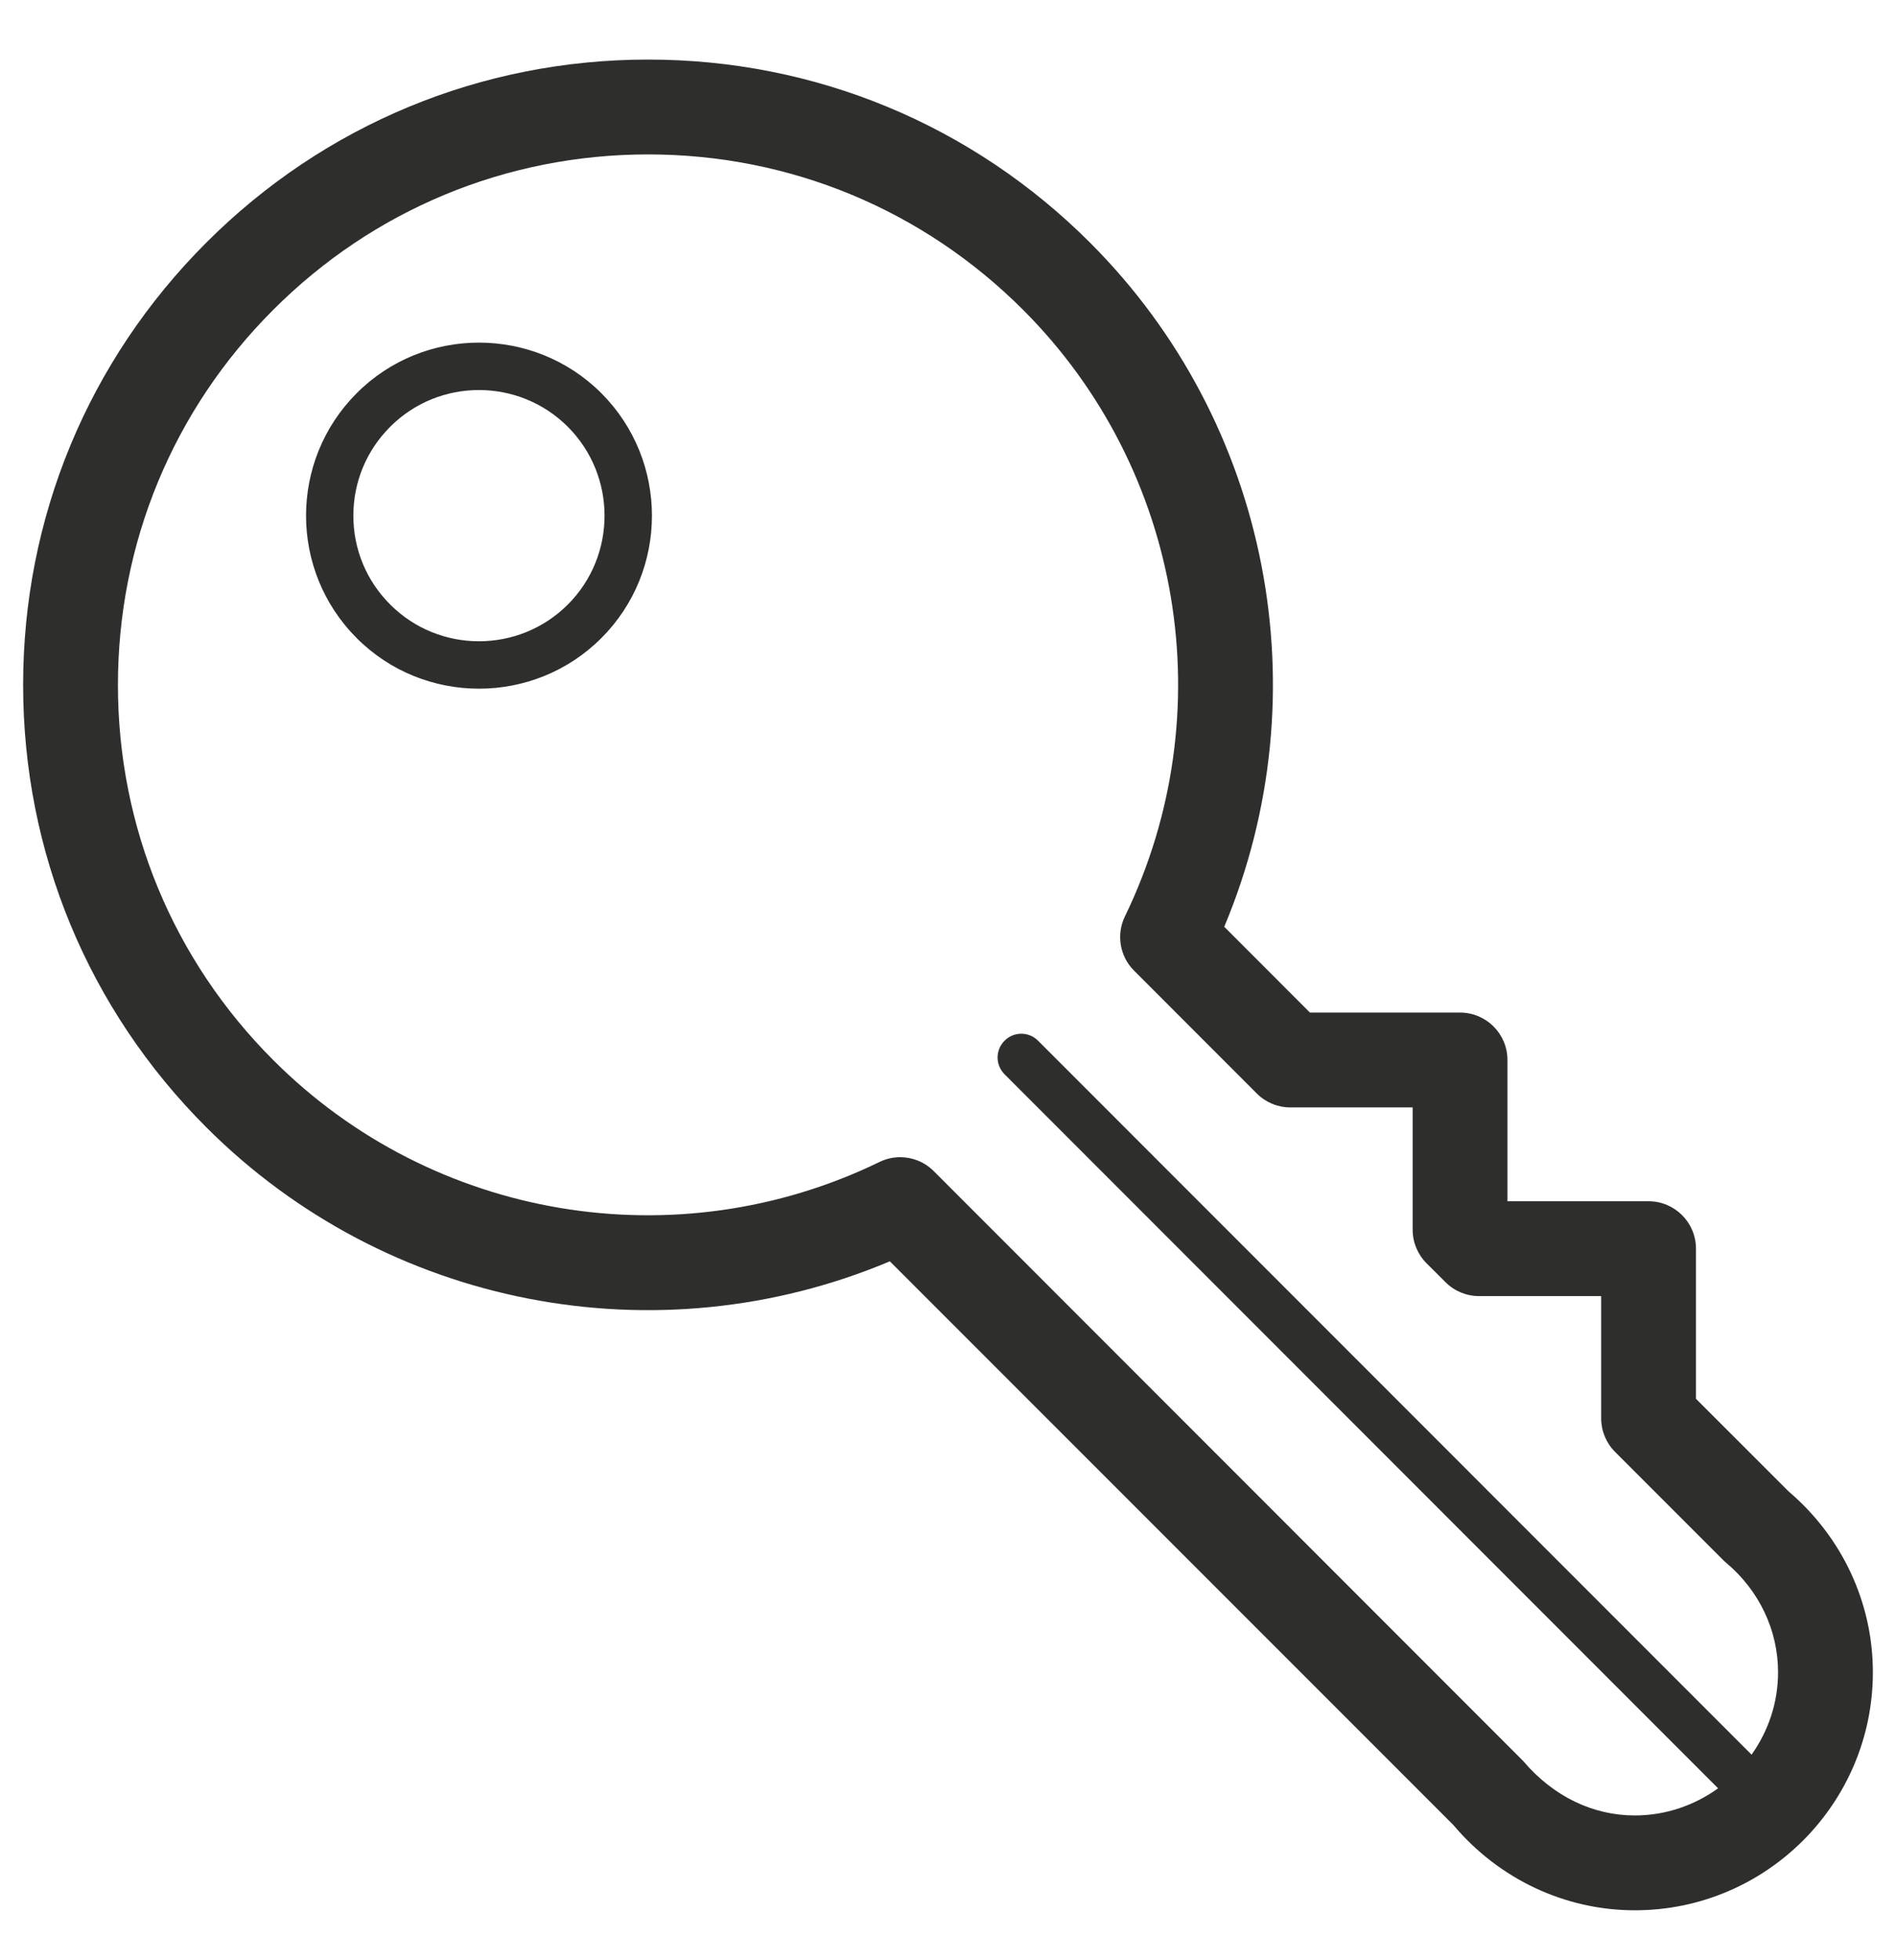 <?xml version="1.0" encoding="UTF-8"?>
<svg width="30px" height="31px" viewBox="0 0 30 31" version="1.1" xmlns="http://www.w3.org/2000/svg" xmlns:xlink="http://www.w3.org/1999/xlink">
    <!-- Generator: Sketch 47 (45396) - http://www.bohemiancoding.com/sketch -->
    <title>Fill 8</title>
    <desc>Created with Sketch.</desc>
    <defs></defs>
    <g id="Page-1" stroke="none" stroke-width="1" fill="none" fill-rule="evenodd">
        <g id="iStock-538991516" transform="translate(-21, -164)" fill="#2E2E2C">
            <path d="M29.985,173.56 C29.21,174.335 27.948,174.335 27.174,173.56 C26.798,173.185 26.591,172.686 26.591,172.155 C26.591,171.624 26.798,171.125 27.173,170.75 C27.56,170.362 28.069,170.168 28.578,170.168 C29.087,170.168 29.597,170.362 29.985,170.75 C30.759,171.525 30.759,172.786 29.985,173.56 Z M30.515,170.218 C29.446,169.151 27.708,169.152 26.643,170.219 C25.575,171.288 25.576,173.024 26.644,174.091 C27.177,174.625 27.878,174.891 28.579,174.891 C29.28,174.891 29.981,174.625 30.516,174.09 C31.582,173.024 31.582,171.287 30.516,170.219 C30.516,170.219 30.516,170.218 30.515,170.218 Z M48.715,191.749 L37.425,180.458 C37.278,180.311 37.041,180.311 36.895,180.458 C36.748,180.604 36.748,180.842 36.895,180.989 L48.185,192.281 C47.813,192.548 47.36,192.71 46.868,192.71 C46.209,192.71 45.581,192.414 45.1,191.848 L35.774,182.52 C35.63,182.376 35.438,182.3 35.244,182.3 C35.132,182.3 35.021,182.325 34.916,182.376 C31.7,183.937 27.846,183.289 25.324,180.765 C23.739,179.181 22.866,177.074 22.866,174.833 C22.866,172.591 23.738,170.484 25.323,168.9 C26.907,167.315 29.014,166.442 31.255,166.442 C33.497,166.442 35.603,167.315 37.188,168.9 C39.712,171.422 40.359,175.277 38.799,178.493 C38.66,178.78 38.718,179.125 38.944,179.35 L40.886,181.293 C41.027,181.434 41.218,181.513 41.416,181.513 L43.352,181.513 L43.352,183.448 C43.352,183.647 43.432,183.838 43.573,183.979 L43.873,184.278 C44.013,184.418 44.204,184.497 44.402,184.497 L46.335,184.497 L46.335,186.431 C46.335,186.63 46.415,186.821 46.555,186.961 L48.263,188.669 C48.279,188.685 48.295,188.701 48.312,188.714 C48.834,189.151 49.134,189.782 49.134,190.445 C49.134,190.931 48.977,191.379 48.715,191.749 Z M49.301,187.586 L47.835,186.121 L47.835,183.747 C47.835,183.333 47.499,182.997 47.085,182.997 L44.852,182.997 L44.852,180.763 C44.852,180.349 44.516,180.013 44.102,180.013 L41.727,180.013 L40.371,178.656 C41.918,174.971 41.097,170.685 38.249,167.839 C36.381,165.971 33.897,164.942 31.255,164.942 C28.613,164.942 26.129,165.971 24.262,167.839 C22.394,169.707 21.365,172.19 21.366,174.833 C21.366,177.475 22.395,179.959 24.263,181.826 C27.108,184.673 31.394,185.498 35.08,183.947 L43.997,192.862 C44.72,193.719 45.766,194.21 46.868,194.21 C48.945,194.21 50.634,192.521 50.634,190.445 C50.634,189.348 50.149,188.308 49.301,187.586 L49.301,187.586 Z" id="Fill-8"></path>
        </g>
    </g>
</svg>